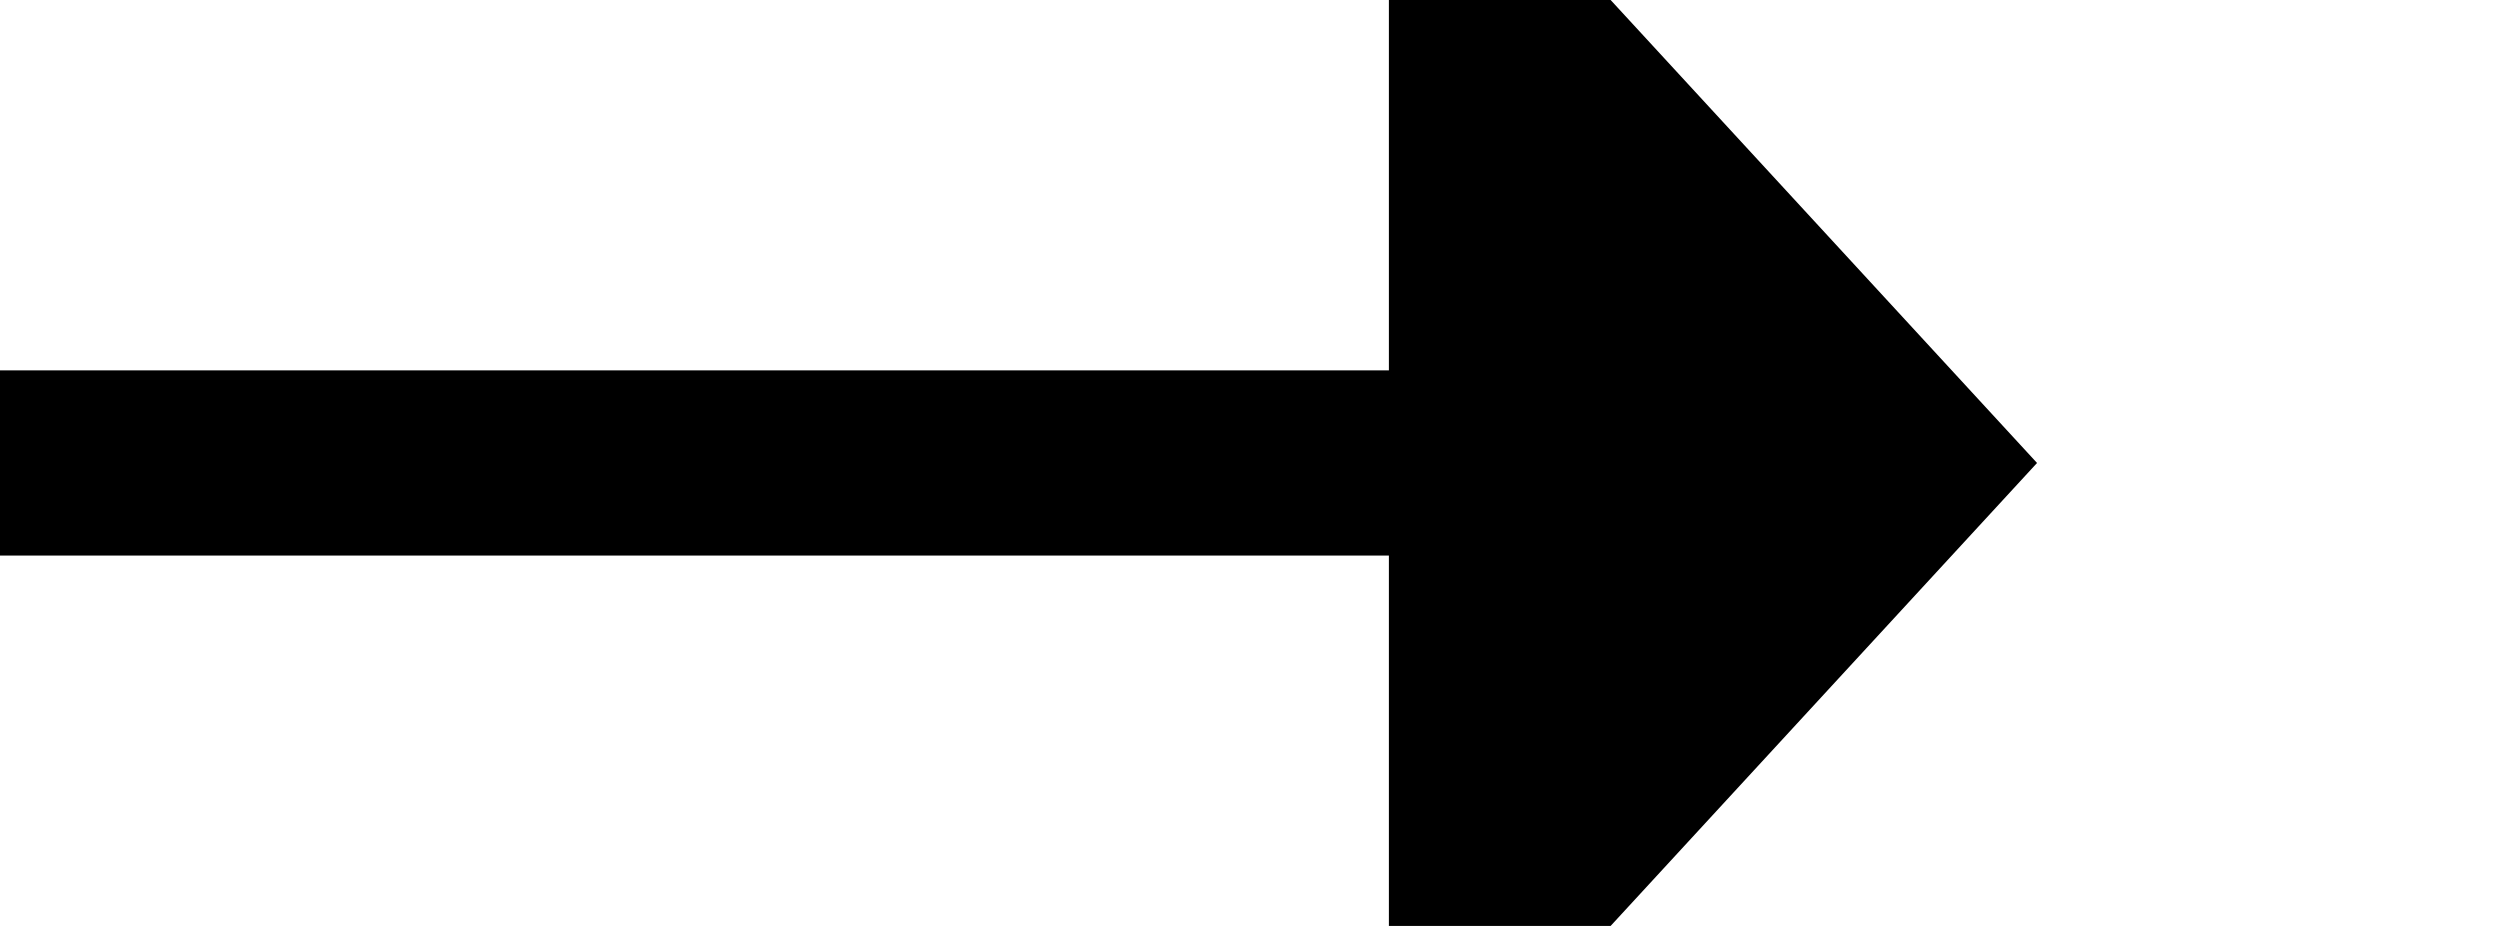 ﻿<?xml version="1.0" encoding="utf-8"?>
<svg version="1.1" xmlns:xlink="http://www.w3.org/1999/xlink" width="27px" height="10px" preserveAspectRatio="xMinYMid meet" viewBox="2836 651  27 8" xmlns="http://www.w3.org/2000/svg">
  <path d="M 2836 655  L 2852 655  " stroke-width="2" stroke="#000000" fill="none" />
  <path d="M 2851 662.6  L 2858 655  L 2851 647.4  L 2851 662.6  Z " fill-rule="nonzero" fill="#000000" stroke="none" />
</svg>